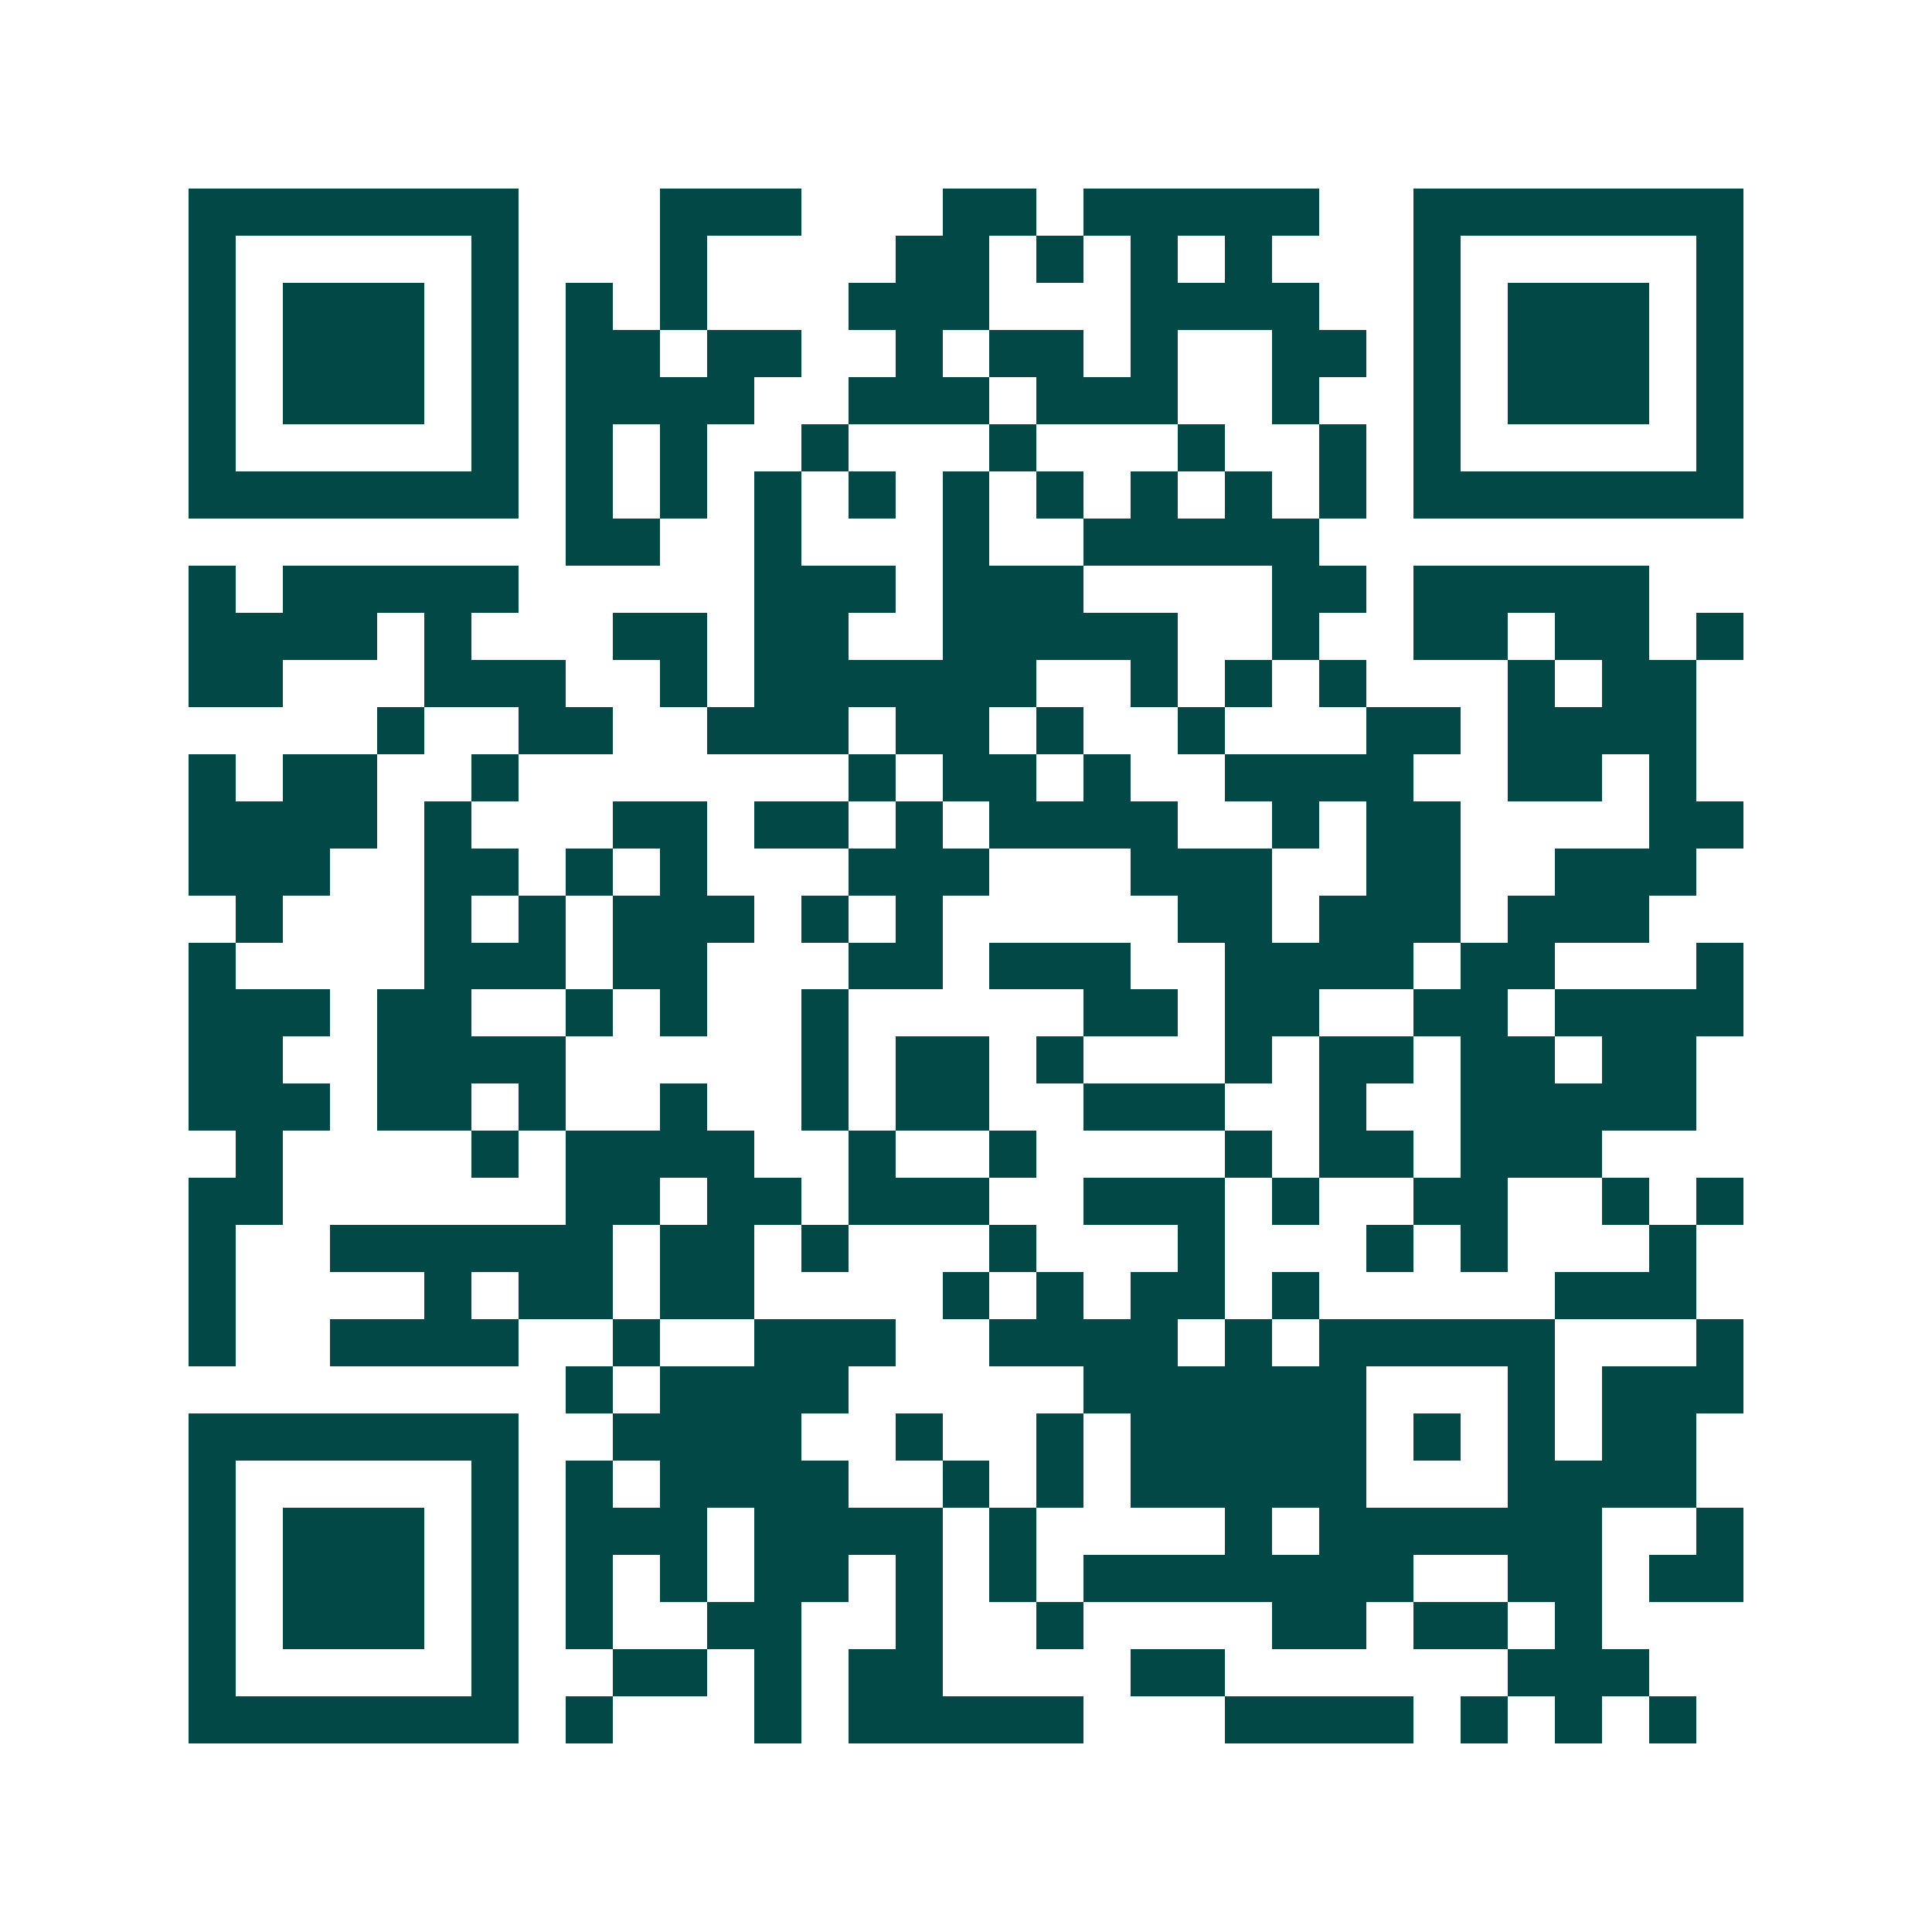 <svg xmlns="http://www.w3.org/2000/svg" width="200" height="200" viewBox="0 0 41 41" shape-rendering="crispEdges"><path fill="#ffffff" d="M0 0h41v41H0z"/><path stroke="#014847" d="M4 4.5h7m3 0h3m3 0h2m1 0h5m2 0h7M4 5.5h1m5 0h1m3 0h1m4 0h2m1 0h1m1 0h1m1 0h1m3 0h1m5 0h1M4 6.5h1m1 0h3m1 0h1m1 0h1m1 0h1m3 0h3m3 0h4m2 0h1m1 0h3m1 0h1M4 7.5h1m1 0h3m1 0h1m1 0h2m1 0h2m2 0h1m1 0h2m1 0h1m2 0h2m1 0h1m1 0h3m1 0h1M4 8.5h1m1 0h3m1 0h1m1 0h4m2 0h3m1 0h3m2 0h1m2 0h1m1 0h3m1 0h1M4 9.5h1m5 0h1m1 0h1m1 0h1m2 0h1m3 0h1m3 0h1m2 0h1m1 0h1m5 0h1M4 10.5h7m1 0h1m1 0h1m1 0h1m1 0h1m1 0h1m1 0h1m1 0h1m1 0h1m1 0h1m1 0h7M12 11.5h2m2 0h1m3 0h1m2 0h5M4 12.5h1m1 0h5m5 0h3m1 0h3m4 0h2m1 0h5M4 13.5h4m1 0h1m3 0h2m1 0h2m2 0h5m2 0h1m2 0h2m1 0h2m1 0h1M4 14.5h2m3 0h3m2 0h1m1 0h6m2 0h1m1 0h1m1 0h1m3 0h1m1 0h2M8 15.5h1m2 0h2m2 0h3m1 0h2m1 0h1m2 0h1m3 0h2m1 0h4M4 16.5h1m1 0h2m2 0h1m7 0h1m1 0h2m1 0h1m2 0h4m2 0h2m1 0h1M4 17.5h4m1 0h1m3 0h2m1 0h2m1 0h1m1 0h4m2 0h1m1 0h2m4 0h2M4 18.5h3m2 0h2m1 0h1m1 0h1m3 0h3m3 0h3m2 0h2m2 0h3M5 19.5h1m3 0h1m1 0h1m1 0h3m1 0h1m1 0h1m5 0h2m1 0h3m1 0h3M4 20.5h1m4 0h3m1 0h2m3 0h2m1 0h3m2 0h4m1 0h2m3 0h1M4 21.5h3m1 0h2m2 0h1m1 0h1m2 0h1m5 0h2m1 0h2m2 0h2m1 0h4M4 22.5h2m2 0h4m5 0h1m1 0h2m1 0h1m3 0h1m1 0h2m1 0h2m1 0h2M4 23.5h3m1 0h2m1 0h1m2 0h1m2 0h1m1 0h2m2 0h3m2 0h1m2 0h5M5 24.5h1m4 0h1m1 0h4m2 0h1m2 0h1m4 0h1m1 0h2m1 0h3M4 25.5h2m6 0h2m1 0h2m1 0h3m2 0h3m1 0h1m2 0h2m2 0h1m1 0h1M4 26.5h1m2 0h6m1 0h2m1 0h1m3 0h1m3 0h1m3 0h1m1 0h1m3 0h1M4 27.5h1m4 0h1m1 0h2m1 0h2m4 0h1m1 0h1m1 0h2m1 0h1m5 0h3M4 28.5h1m2 0h4m2 0h1m2 0h3m2 0h4m1 0h1m1 0h5m3 0h1M12 29.5h1m1 0h4m5 0h6m3 0h1m1 0h3M4 30.5h7m2 0h4m2 0h1m2 0h1m1 0h5m1 0h1m1 0h1m1 0h2M4 31.5h1m5 0h1m1 0h1m1 0h4m2 0h1m1 0h1m1 0h5m3 0h4M4 32.5h1m1 0h3m1 0h1m1 0h3m1 0h4m1 0h1m4 0h1m1 0h6m2 0h1M4 33.5h1m1 0h3m1 0h1m1 0h1m1 0h1m1 0h2m1 0h1m1 0h1m1 0h7m2 0h2m1 0h2M4 34.5h1m1 0h3m1 0h1m1 0h1m2 0h2m2 0h1m2 0h1m4 0h2m1 0h2m1 0h1M4 35.5h1m5 0h1m2 0h2m1 0h1m1 0h2m4 0h2m6 0h3M4 36.5h7m1 0h1m3 0h1m1 0h5m3 0h4m1 0h1m1 0h1m1 0h1"/></svg>
